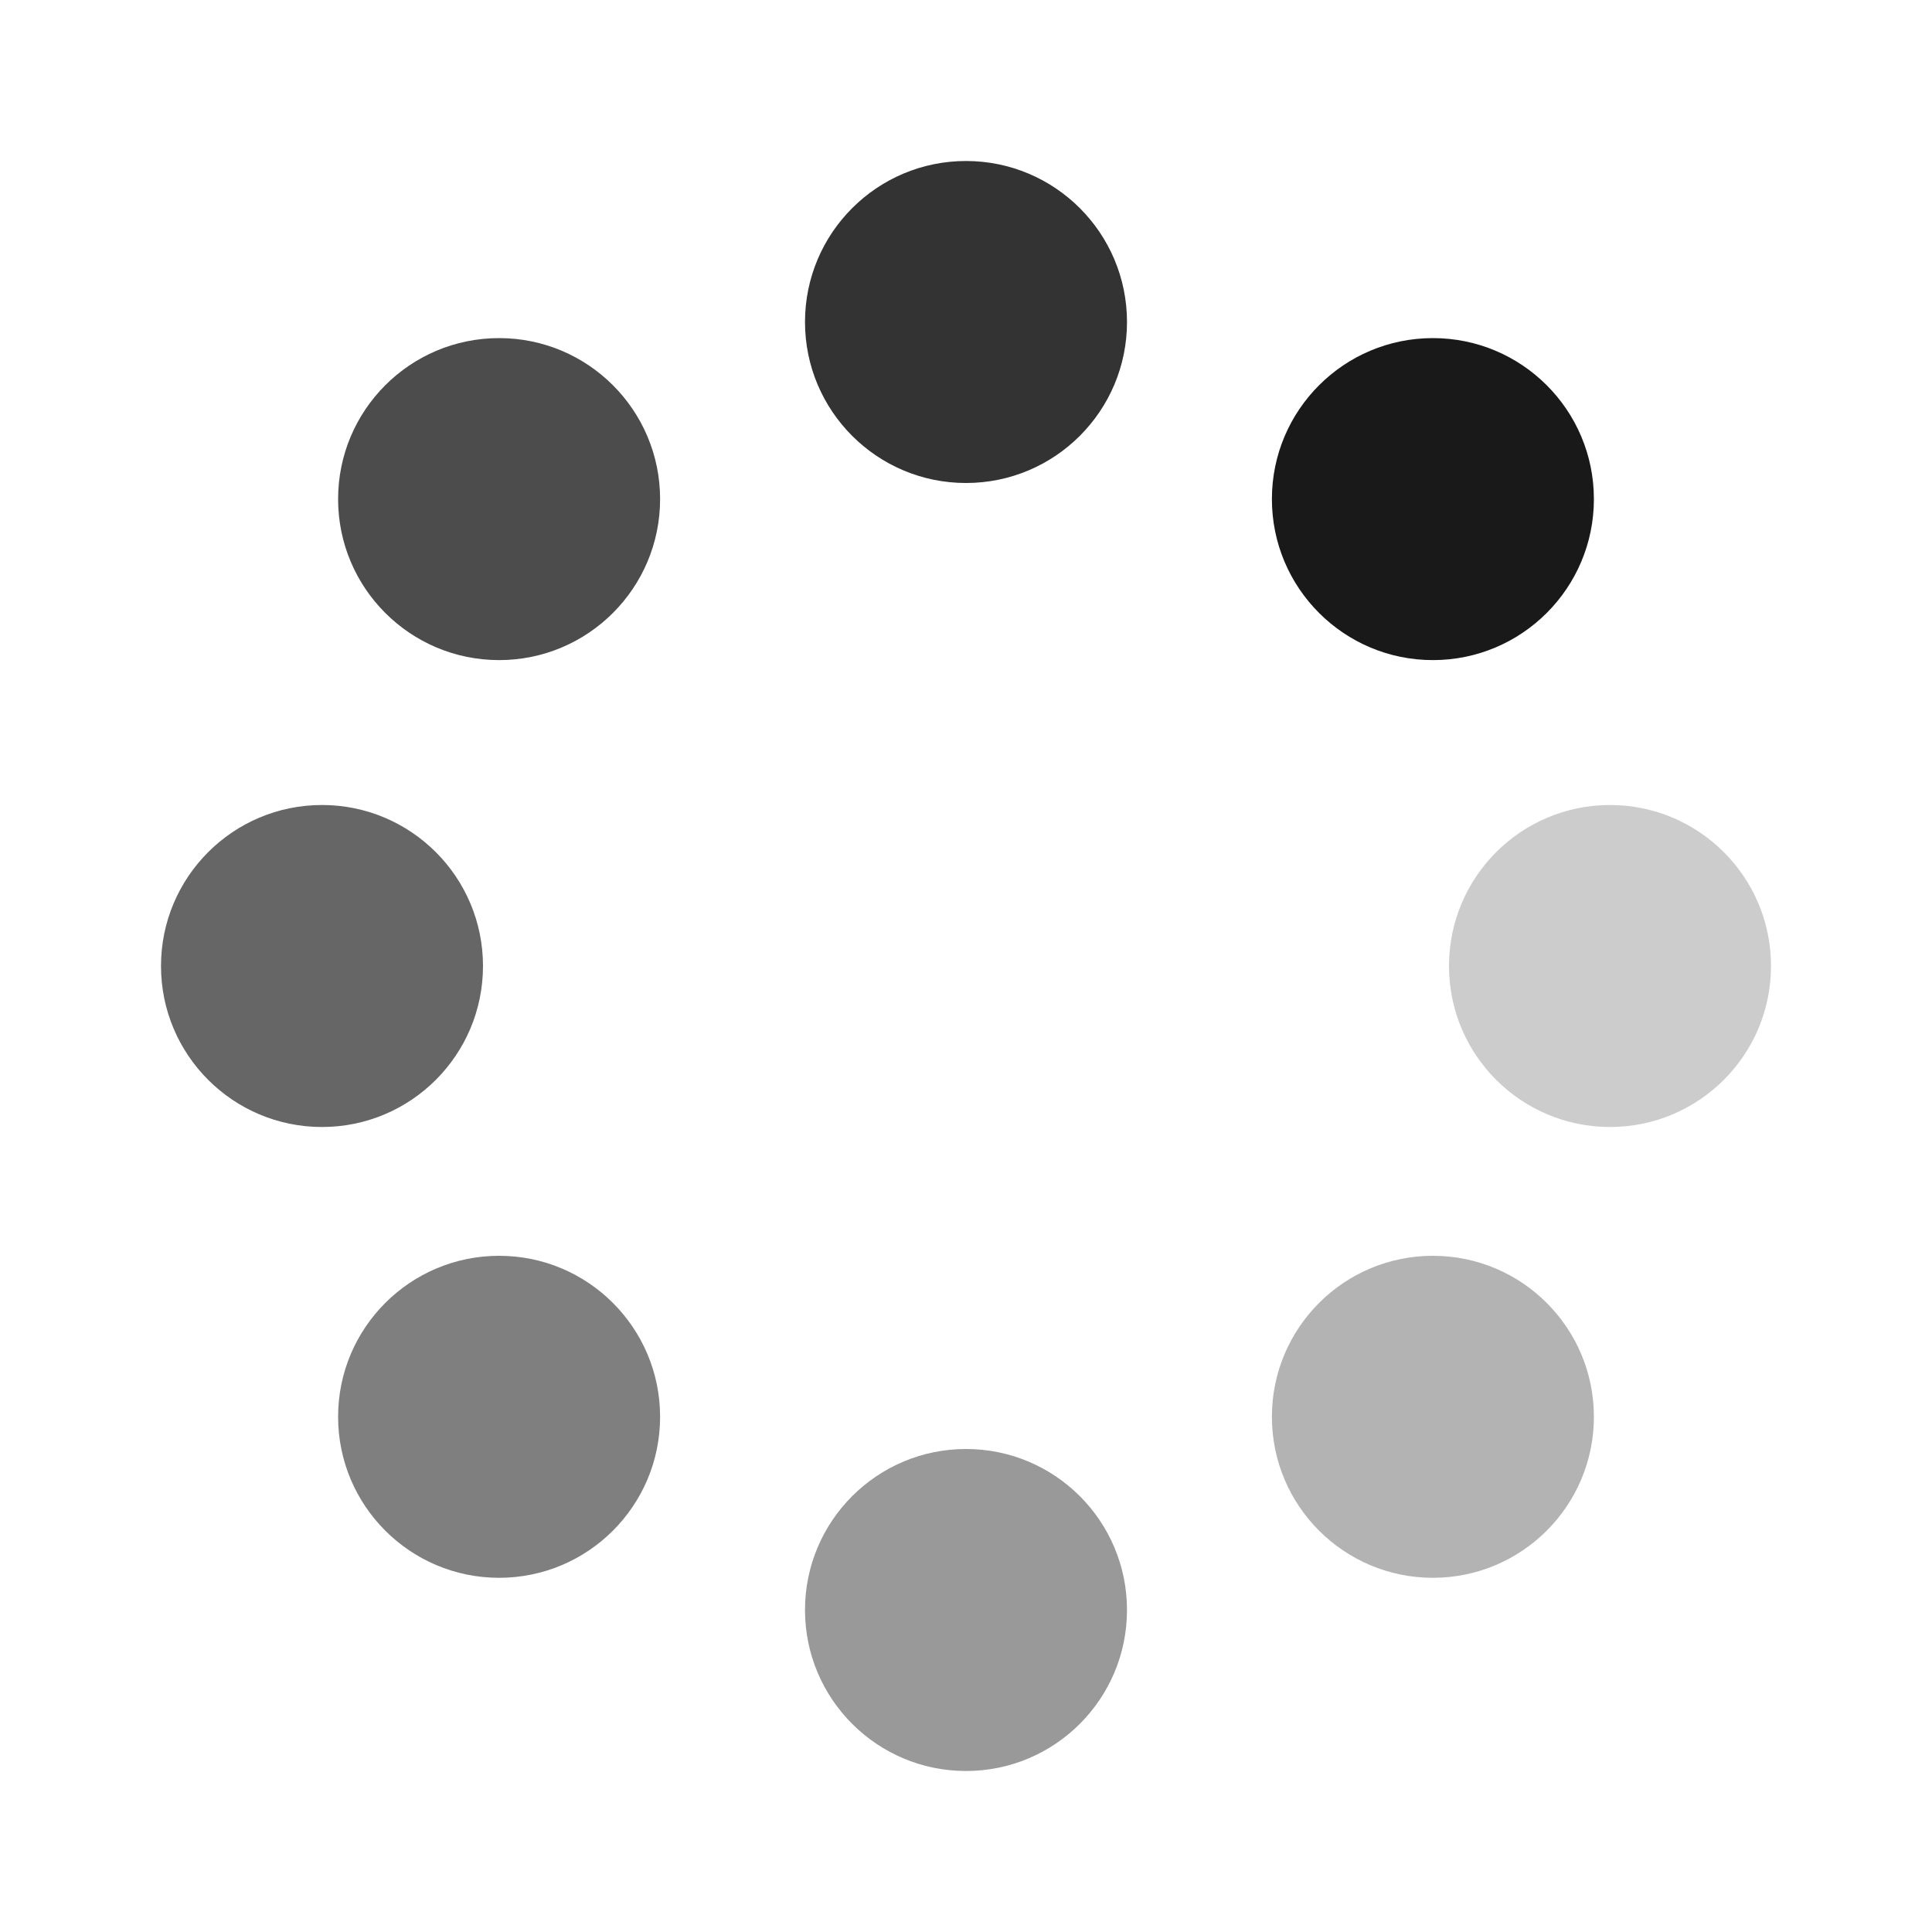 <svg xmlns="http://www.w3.org/2000/svg" width="24" height="24" fill="none" viewBox="0 0 24 24" id="loading">
    <circle cx="17.8" cy="6.2" r="2" fill="#000" fill-opacity=".9"></circle>
    <circle cx="12" cy="4" r="2" fill="#000" fill-opacity=".8"></circle>
    <circle cx="6.2" cy="6.2" r="2" fill="#000" fill-opacity=".7"></circle>
    <circle cx="4" cy="12" r="2" fill="#000" fill-opacity=".6"></circle>
    <circle cx="6.2" cy="17.6" r="2" fill="#000" fill-opacity=".5"></circle>
    <circle cx="12" cy="20" r="2" fill="#000" fill-opacity=".4"></circle>
    <circle cx="17.8" cy="17.6" r="2" fill="#000" fill-opacity=".3"></circle>
    <circle cx="20" cy="12" r="2" fill="#000" fill-opacity=".2"></circle>
</svg>
